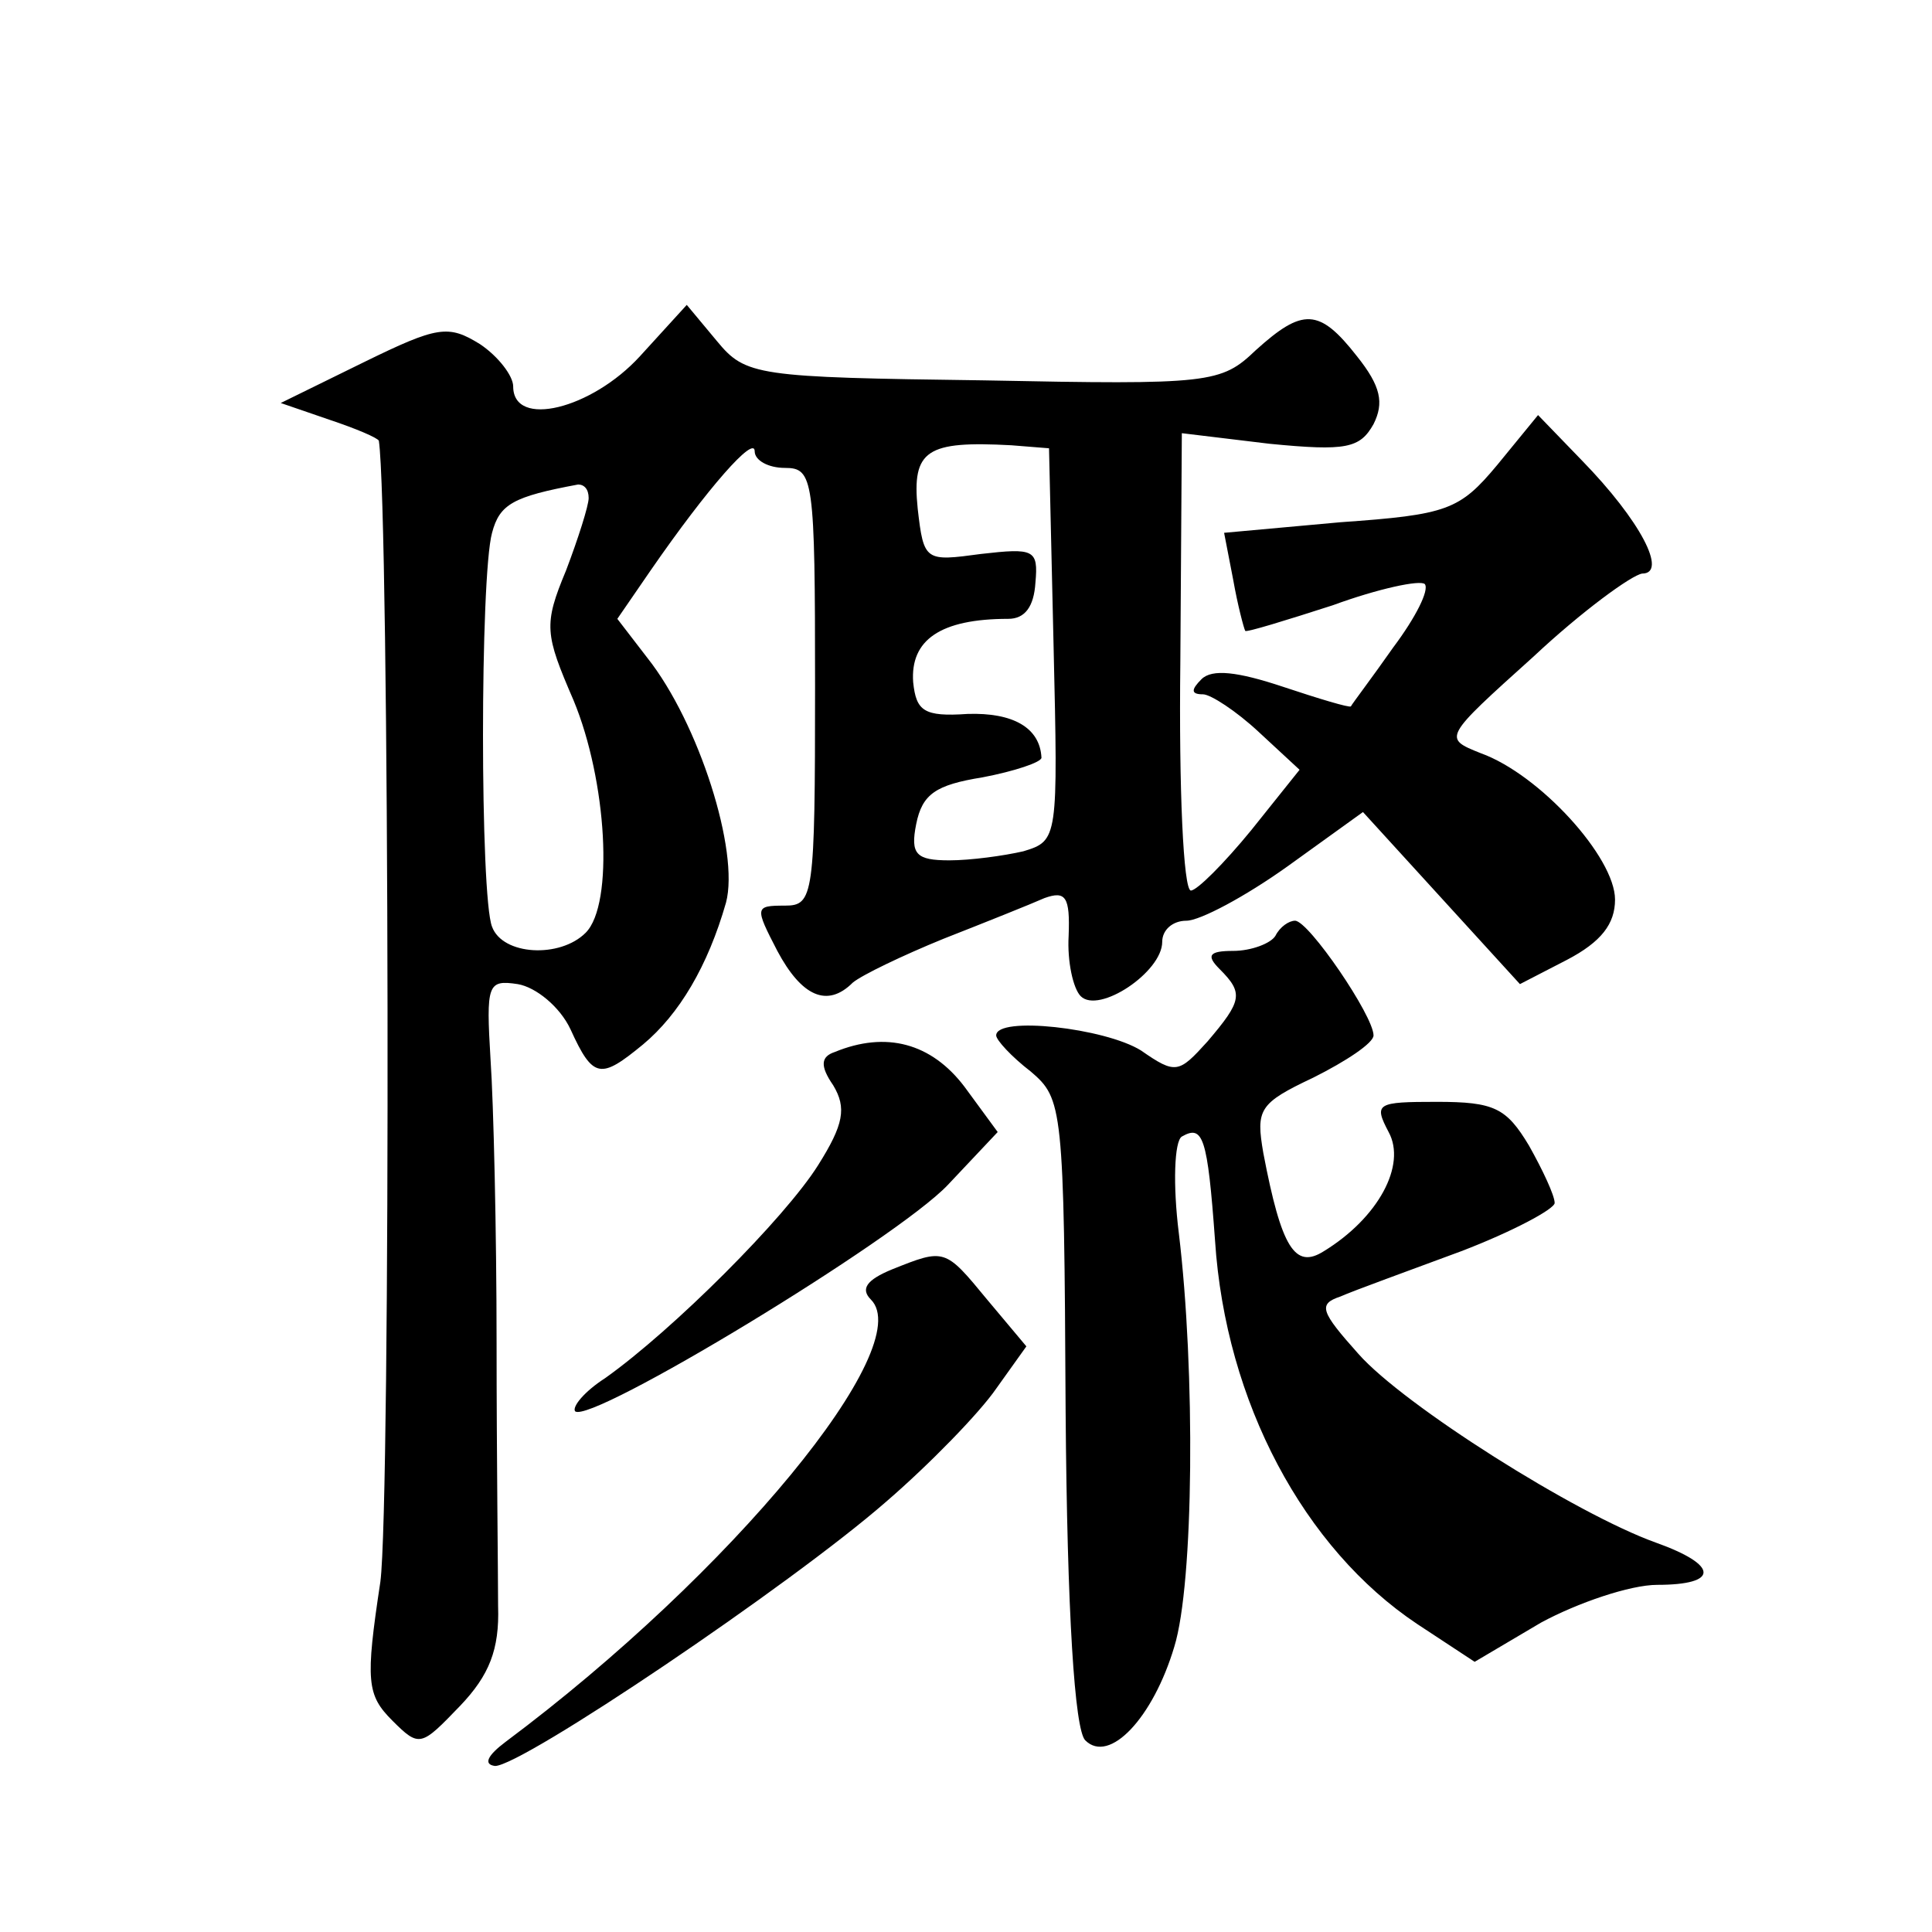 <?xml version="1.0" standalone="no"?>
<!DOCTYPE svg PUBLIC "-//W3C//DTD SVG 20010904//EN"
 "http://www.w3.org/TR/2001/REC-SVG-20010904/DTD/svg10.dtd">
<svg version="1.0" xmlns="http://www.w3.org/2000/svg"
 width="128pt" height="128pt" viewBox="0 0 128 128"
 preserveAspectRatio="xMidYMid meet">
<g transform="translate(0,128) scale(0.1,-0.1)"
fill="#0" stroke="none">
<path d="M424 1044 c-32 -35 -84 -48 -84 -20 0 7 -10 20 -22 28 -21 13 -28 12 -77
-12 l-55 -27 32 -11 c18 -6 32 -12 33 -14 7 -47 8 -703 1 -756 -10 -66 -9 -75 8
-92 18 -18 19 -17 45 10 19 20 26 37 25 66 0 21 -1 100 -1 174 0 74 -2 159 -4 188
-3 50 -2 53 18 50 12 -2 28 -15 35 -30 15 -33 20 -33 48 -10 24 20 43 52 55 94
9 34 -18 119 -52 162 l-20 26 22 32 c38 55 69 90 69 79 0 -6 9 -11 20 -11 19 0
20 -7 20 -145 0 -139 -1 -145 -20 -145 -20 0 -20 -1 -5 -30 16 -30 33 -38 50 -21
6 5 33 18 60 29 28 11 58 23 67 27 14 5 17 1 16 -25 -1 -17 3 -35 8 -40 12 -12
54 16 54 36 0 8 7 14 16 14 9 0 39 16 67 36 l50 36 52 -57 52 -57 31 16 c23 12
32 24 32 40 0 28 -50 83 -89 97 -25 10 -25 10 35 64 32 30 65 54 72 55 17 0 -1
35 -40 75 l-29 30 -27 -33 c-25 -30 -33 -33 -104 -38 l-77 -7 6 -31 c3 -17 7 -32
8 -34 1 -1 27 7 58 17 30 11 58 17 61 14 3 -4 -6 -22 -21 -42 -14 -20 -27 -37 -28
-39 -1 -1 -21 5 -45 13 -30 10 -47 12 -54 5 -7 -7 -7 -10 1 -10 5 0 22 -11 37 -25
l27 -25 -32 -40 c-18 -22 -36 -40 -40 -40 -5 0 -8 68 -7 151 l1 152 58 -7 c51 -5
60 -3 69 13 7 14 5 25 -11 45 -25 32 -36 32 -67 4 -23 -22 -30 -23 -180 -20 -151
2 -158 3 -177 26 l-20 24 -31 -34z m274 -191 c3 -129 3 -130 -20 -137 -13 -3 -35
-6 -49 -6 -22 0 -26 4 -22 24 4 20 13 26 44 31 21 4 39 10 39 13 -1 20 -19 30 -49
29 -29 -2 -34 2 -36 21 -2 28 18 42 63 42 11 0 17 8 18 24 2 22 -1 23 -36 19 -37
-5 -38 -5 -42 30 -4 39 6 45 62 42 l25 -2 3 -130z m-308 97 c0 -5 -7 -27 -15 -48
-15 -36 -14 -42 5 -86 22 -53 27 -135 8 -154 -17 -17 -55 -15 -62 4 -8 20 -8 232
0 261 5 19 14 24 57 32 4 0 7 -3 7 -9z M845 660 c-3 -5 -16 -10 -28 -10 -16 0 -18
-3 -9 -12 16 -16 15 -21 -8 -48 -19 -21 -21 -22 -44 -6 -24 15 -96 23 -96 10 0
-3 10 -14 23 -24 21 -18 22 -23 23 -225 1 -134 6 -211 13 -218 16 -16 45 15 59
62 13 42 14 183 3 274 -4 32 -3 61 2 64 14 8 17 0 22 -69 7 -107 59 -204 134 -254
l38 -25 44 26 c24 13 59 25 77 25 41 0 41 13 -1 28 -53 19 -167 91 -197 125 -25
28 -27 33 -12 38 9 4 45 17 80 30 34 13 62 28 62 32 0 5 -8 22 -17 38 -15 25 -23
29 -61 29 -40 0 -42 -1 -32 -20 12 -22 -7 -57 -43 -79 -19 -12 -28 2 -40 65 -5
29 -3 33 33 50 22 11 40 23 40 28 0 13 -43 76 -52 76 -4 0 -10 -4 -13 -10z M553
583 c-9 -3 -10 -9 -1 -22 9 -15 7 -26 -10 -53 -22 -35 -96 -109 -141 -141 -14 -9
-22 -19 -20 -22 10 -9 213 114 247 150 l33 35 -22 30 c-22 29 -52 37 -86 23z M591
439 c-17 -7 -21 -13 -14 -20 31 -31 -92 -181 -242 -293 -12 -9 -15 -15 -7 -16 18
0 196 120 259 175 29 25 62 59 73 75 l20 28 -26 31 c-28 34 -28 34 -63 20z"/>
</g>
</svg>
